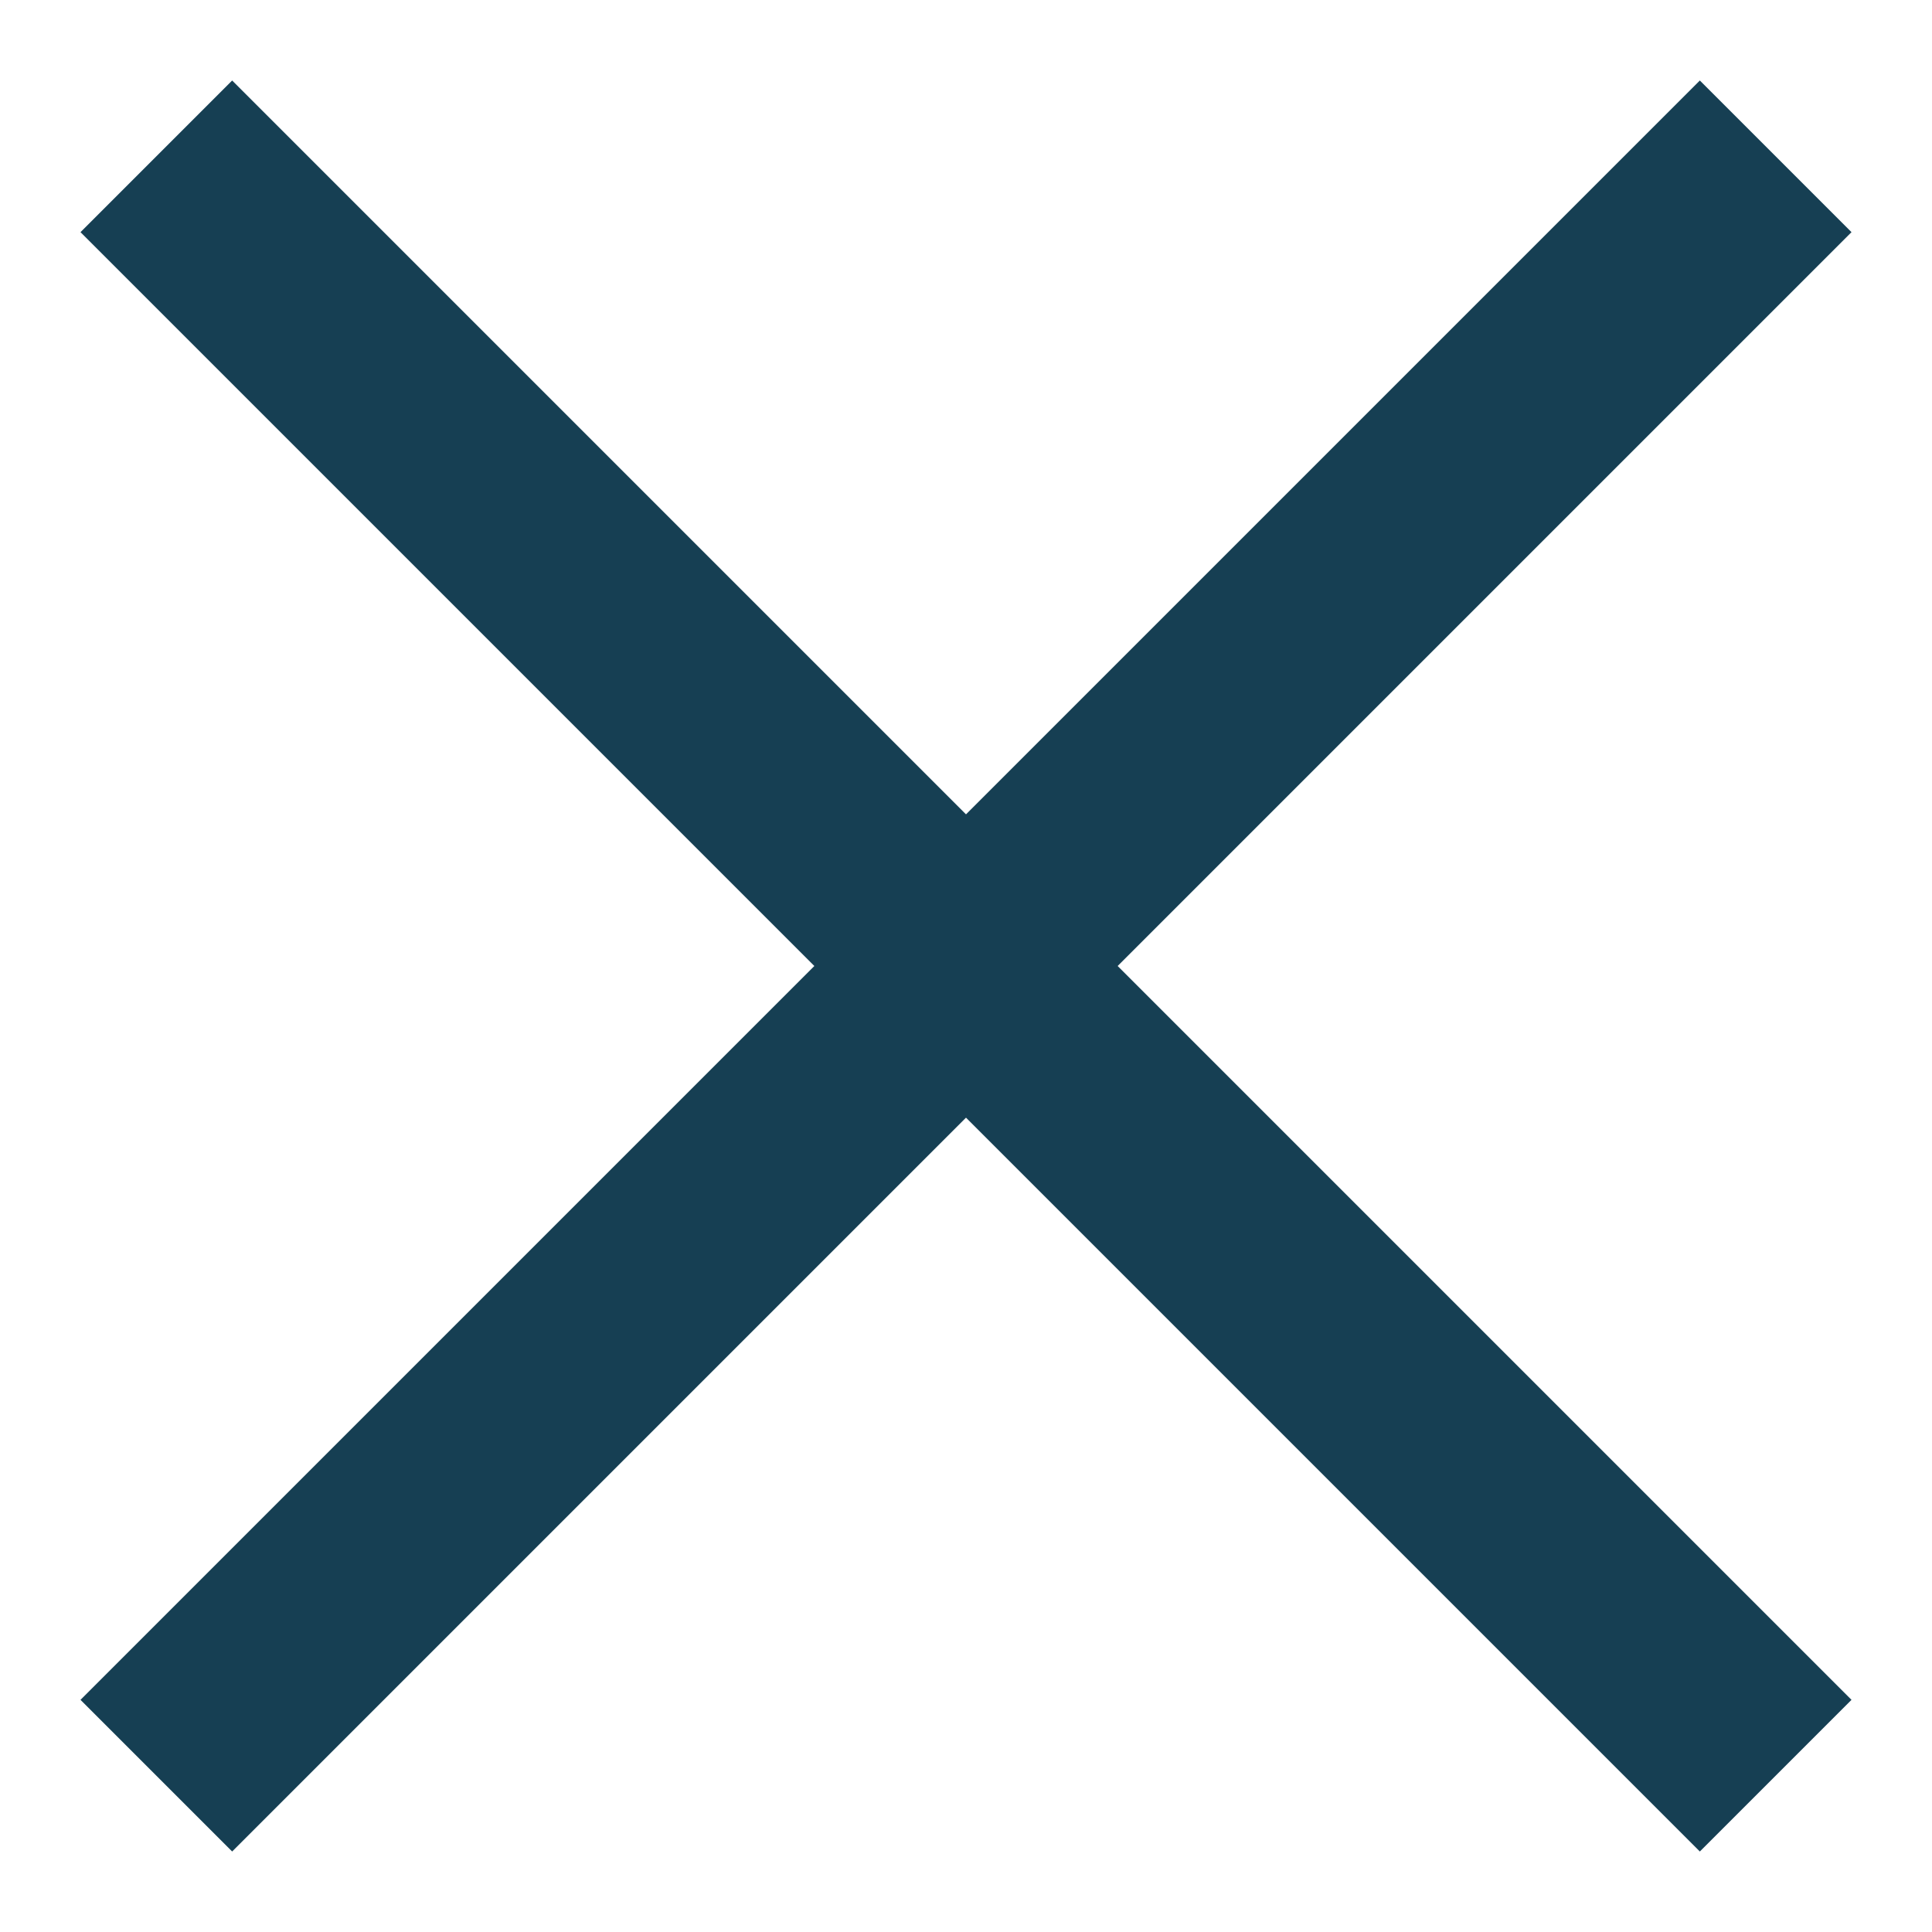 <svg xmlns="http://www.w3.org/2000/svg" width="48" height="48" fill="none" viewBox="0 0 48 48"><path fill="#163F53" d="M5.768 46 2 42.232 20.232 24 2 5.768 5.768 2 24 20.232 42.232 2 46 5.768 27.768 24 46 42.232 42.232 46 24 27.768 5.768 46Z"/></svg>